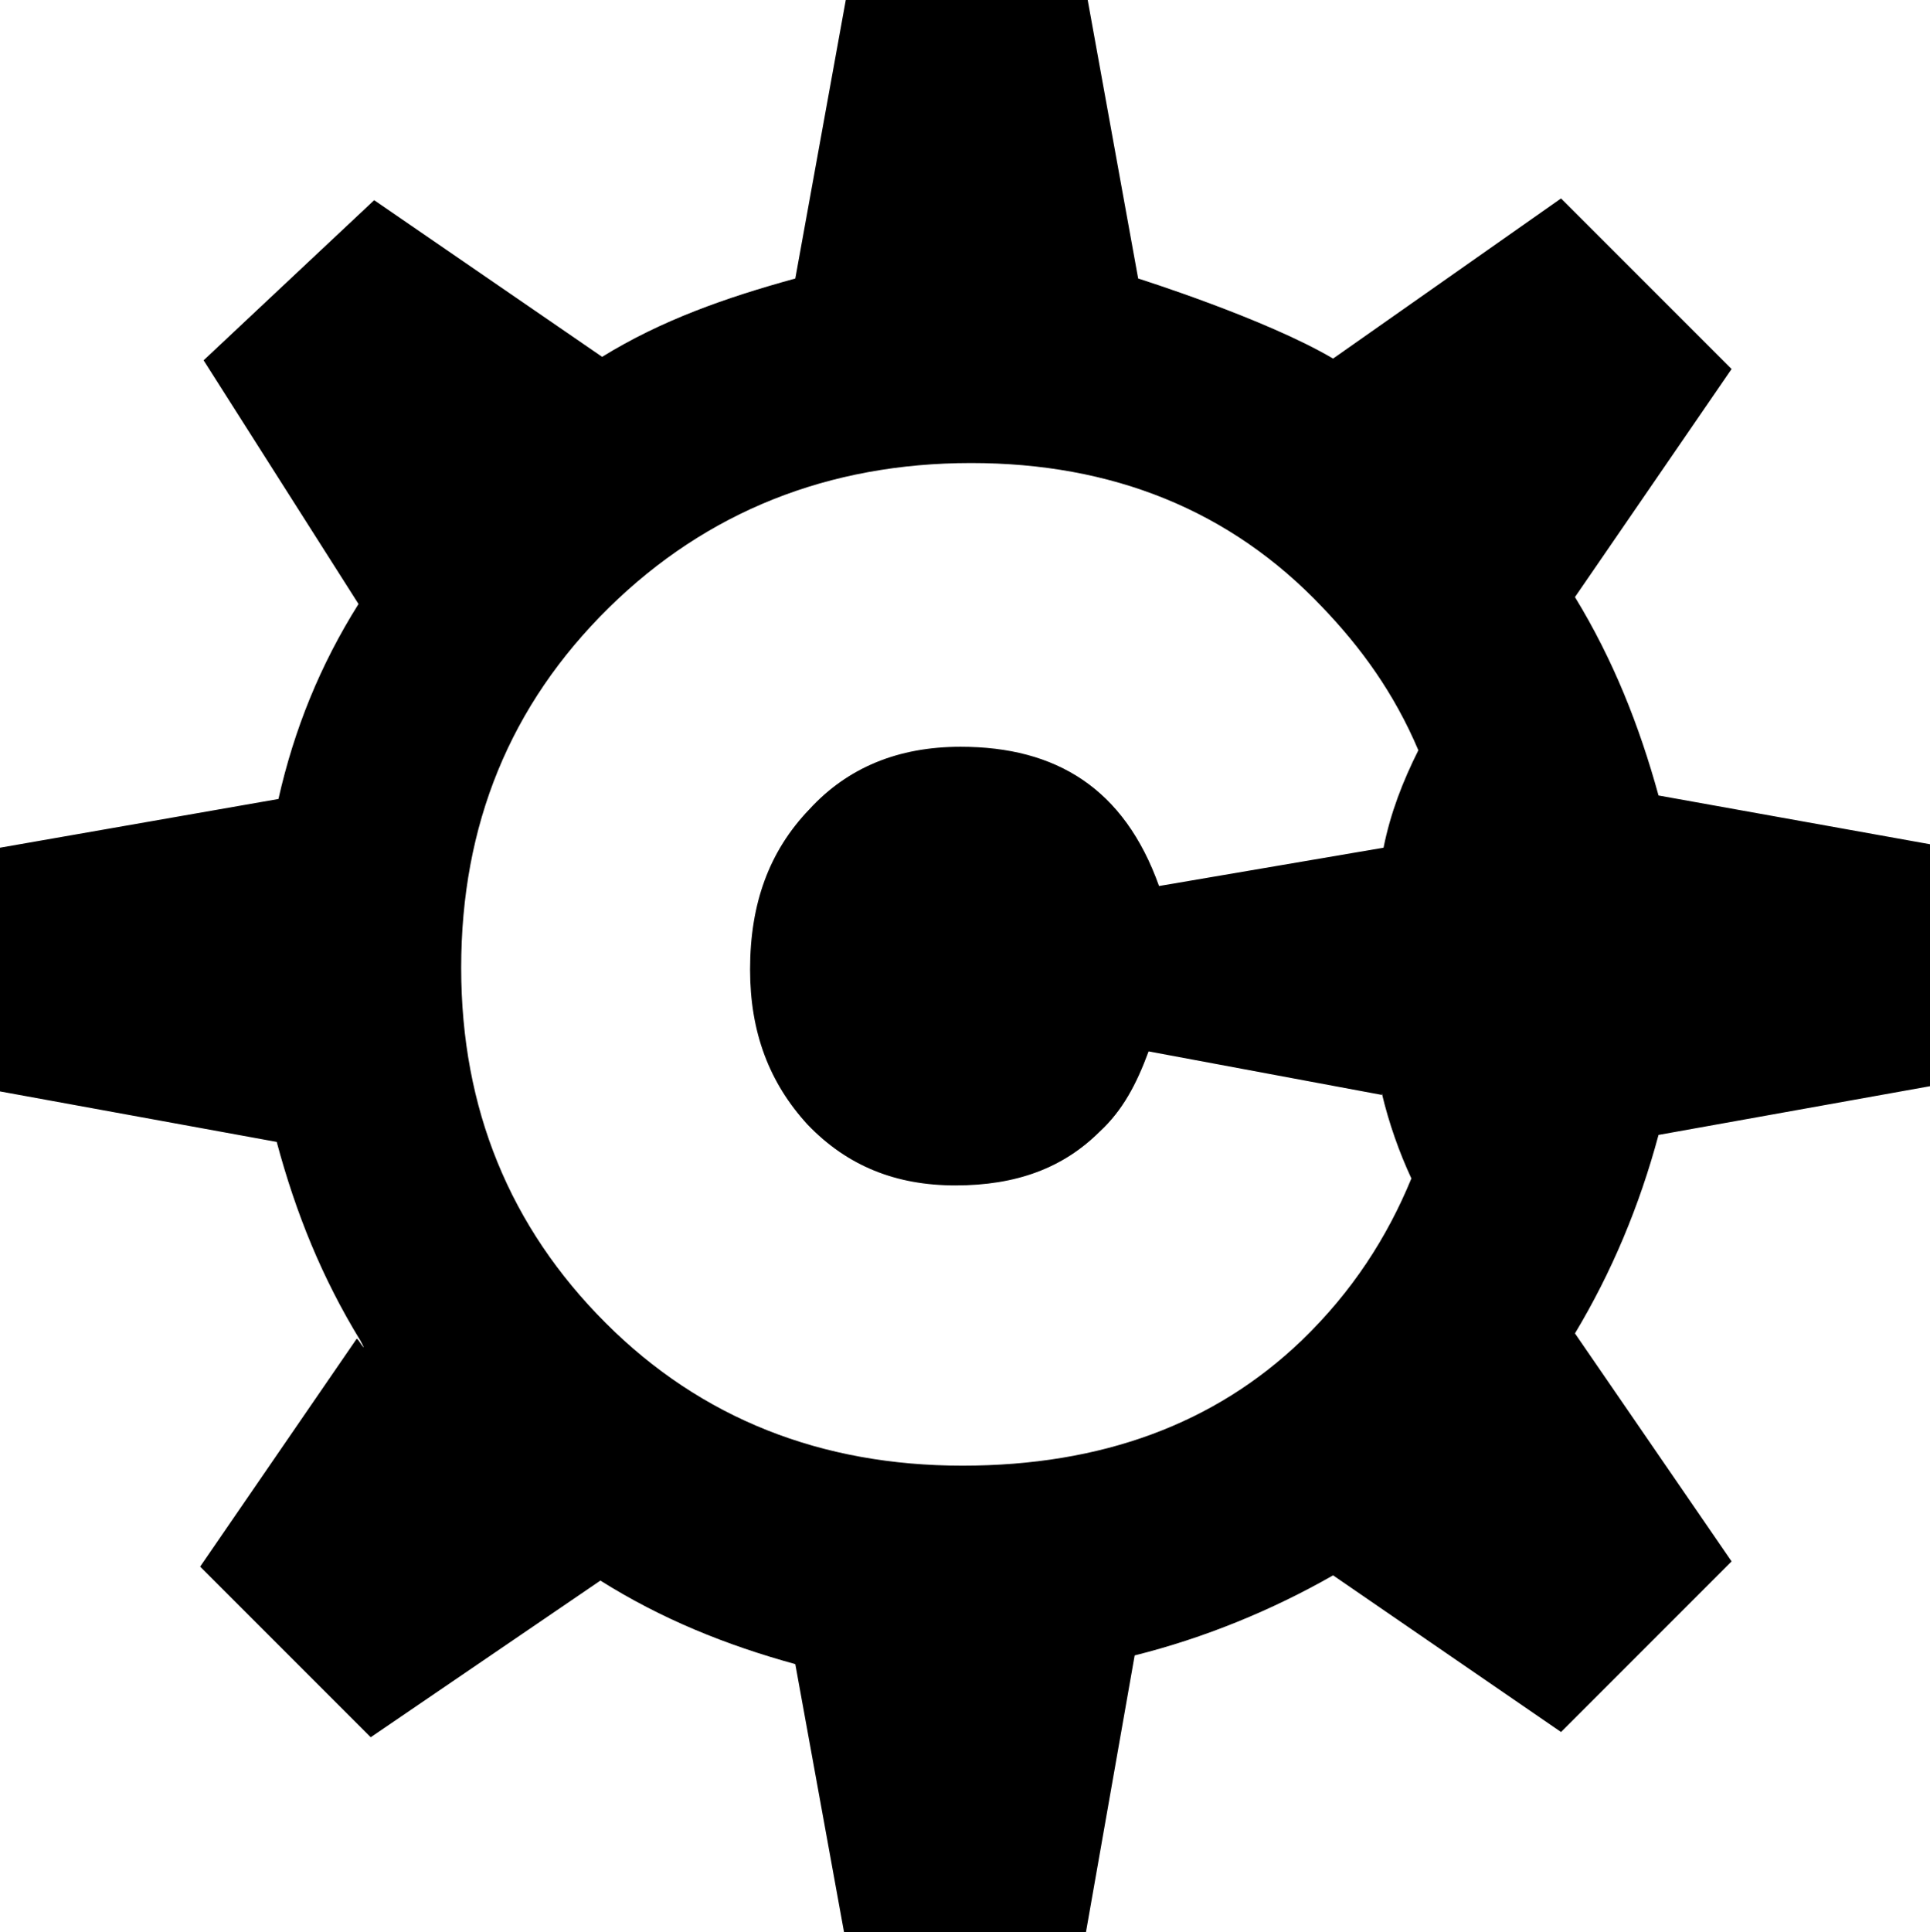 <?xml version="1.0" encoding="UTF-8" standalone="no"?>

<svg
   version="1.1"
   viewBox="-4.6 230 110.9 111"
   xmlns="http://www.w3.org/2000/svg"
   xmlns:svg="http://www.w3.org/2000/svg">
  <path
     id="path4"
     class="st0"
     d="M 48.6 0 L 45.699 16 C 41.699 17.1 38 18.4 34.6 20.5 L 21.5 11.5 L 11.699 20.699 L 20.6 34.699 C 18.4 38.199 16.9 41.9 16 45.9 L 0 48.699 L 0 62.699 L 15.9 65.6 C 17 69.7 18.499 73.4 20.699 77 C 20.699 77 21.2 77.9 20.6 77 L 20.5 76.9 L 11.5 90 L 21.301 99.801 L 34.5 90.801 C 38 93.001 41.699 94.5 45.699 95.6 L 48.5 111 L 62.4 111 L 65.199 95.1 C 69.199 94.1 73.1 92.5 76.6 90.5 L 89.699 99.5 L 99.5 89.699 L 90.5 76.6 C 92.6 73.1 94.201 69.299 95.301 65.199 L 110.9 62.4 L 110.9 48.5 L 95.301 45.699 C 94.201 41.699 92.7 37.901 90.5 34.301 L 99.5 21.199 L 89.699 11.4 L 76.6 20.6 C 72.7 18.3 65.4 16 65.4 16 L 62.5 0 L 48.6 0 z M 55.801 26.6 C 63.901 26.6 70.7 29.3 76 34.9 C 78.2 37.2 80.1 39.8 81.5 43.1 C 80.6 44.9 79.9 46.699 79.5 48.699 L 66.6 50.9 C 64.6 45.3 60.699 42.9 55.199 42.9 C 51.599 42.9 48.7 44.1 46.5 46.5 C 44.2 48.9 43.1 51.899 43.1 55.699 C 43.1 59.299 44.2 62.2 46.4 64.6 C 48.7 67 51.5 68.1 54.9 68.1 C 58.4 68.1 61.099 67.1 63.199 65 C 64.499 63.8 65.3 62.3 66 60.4 L 79.4 62.9 L 79.4 62.801 C 79.8 64.501 80.4 66.199 81.1 67.699 C 79.7 71.099 77.701 74.2 74.801 77 C 69.801 81.8 63.301 84.199 55.301 84.199 C 47.201 84.199 40.301 81.5 34.801 76 C 29.301 70.5 26.5 63.7 26.5 55.6 C 26.5 47.4 29.3 40.5 35 34.9 C 40.6 29.4 47.601 26.6 55.801 26.6 z "
     transform="translate(-4.6,230)" />
</svg>
